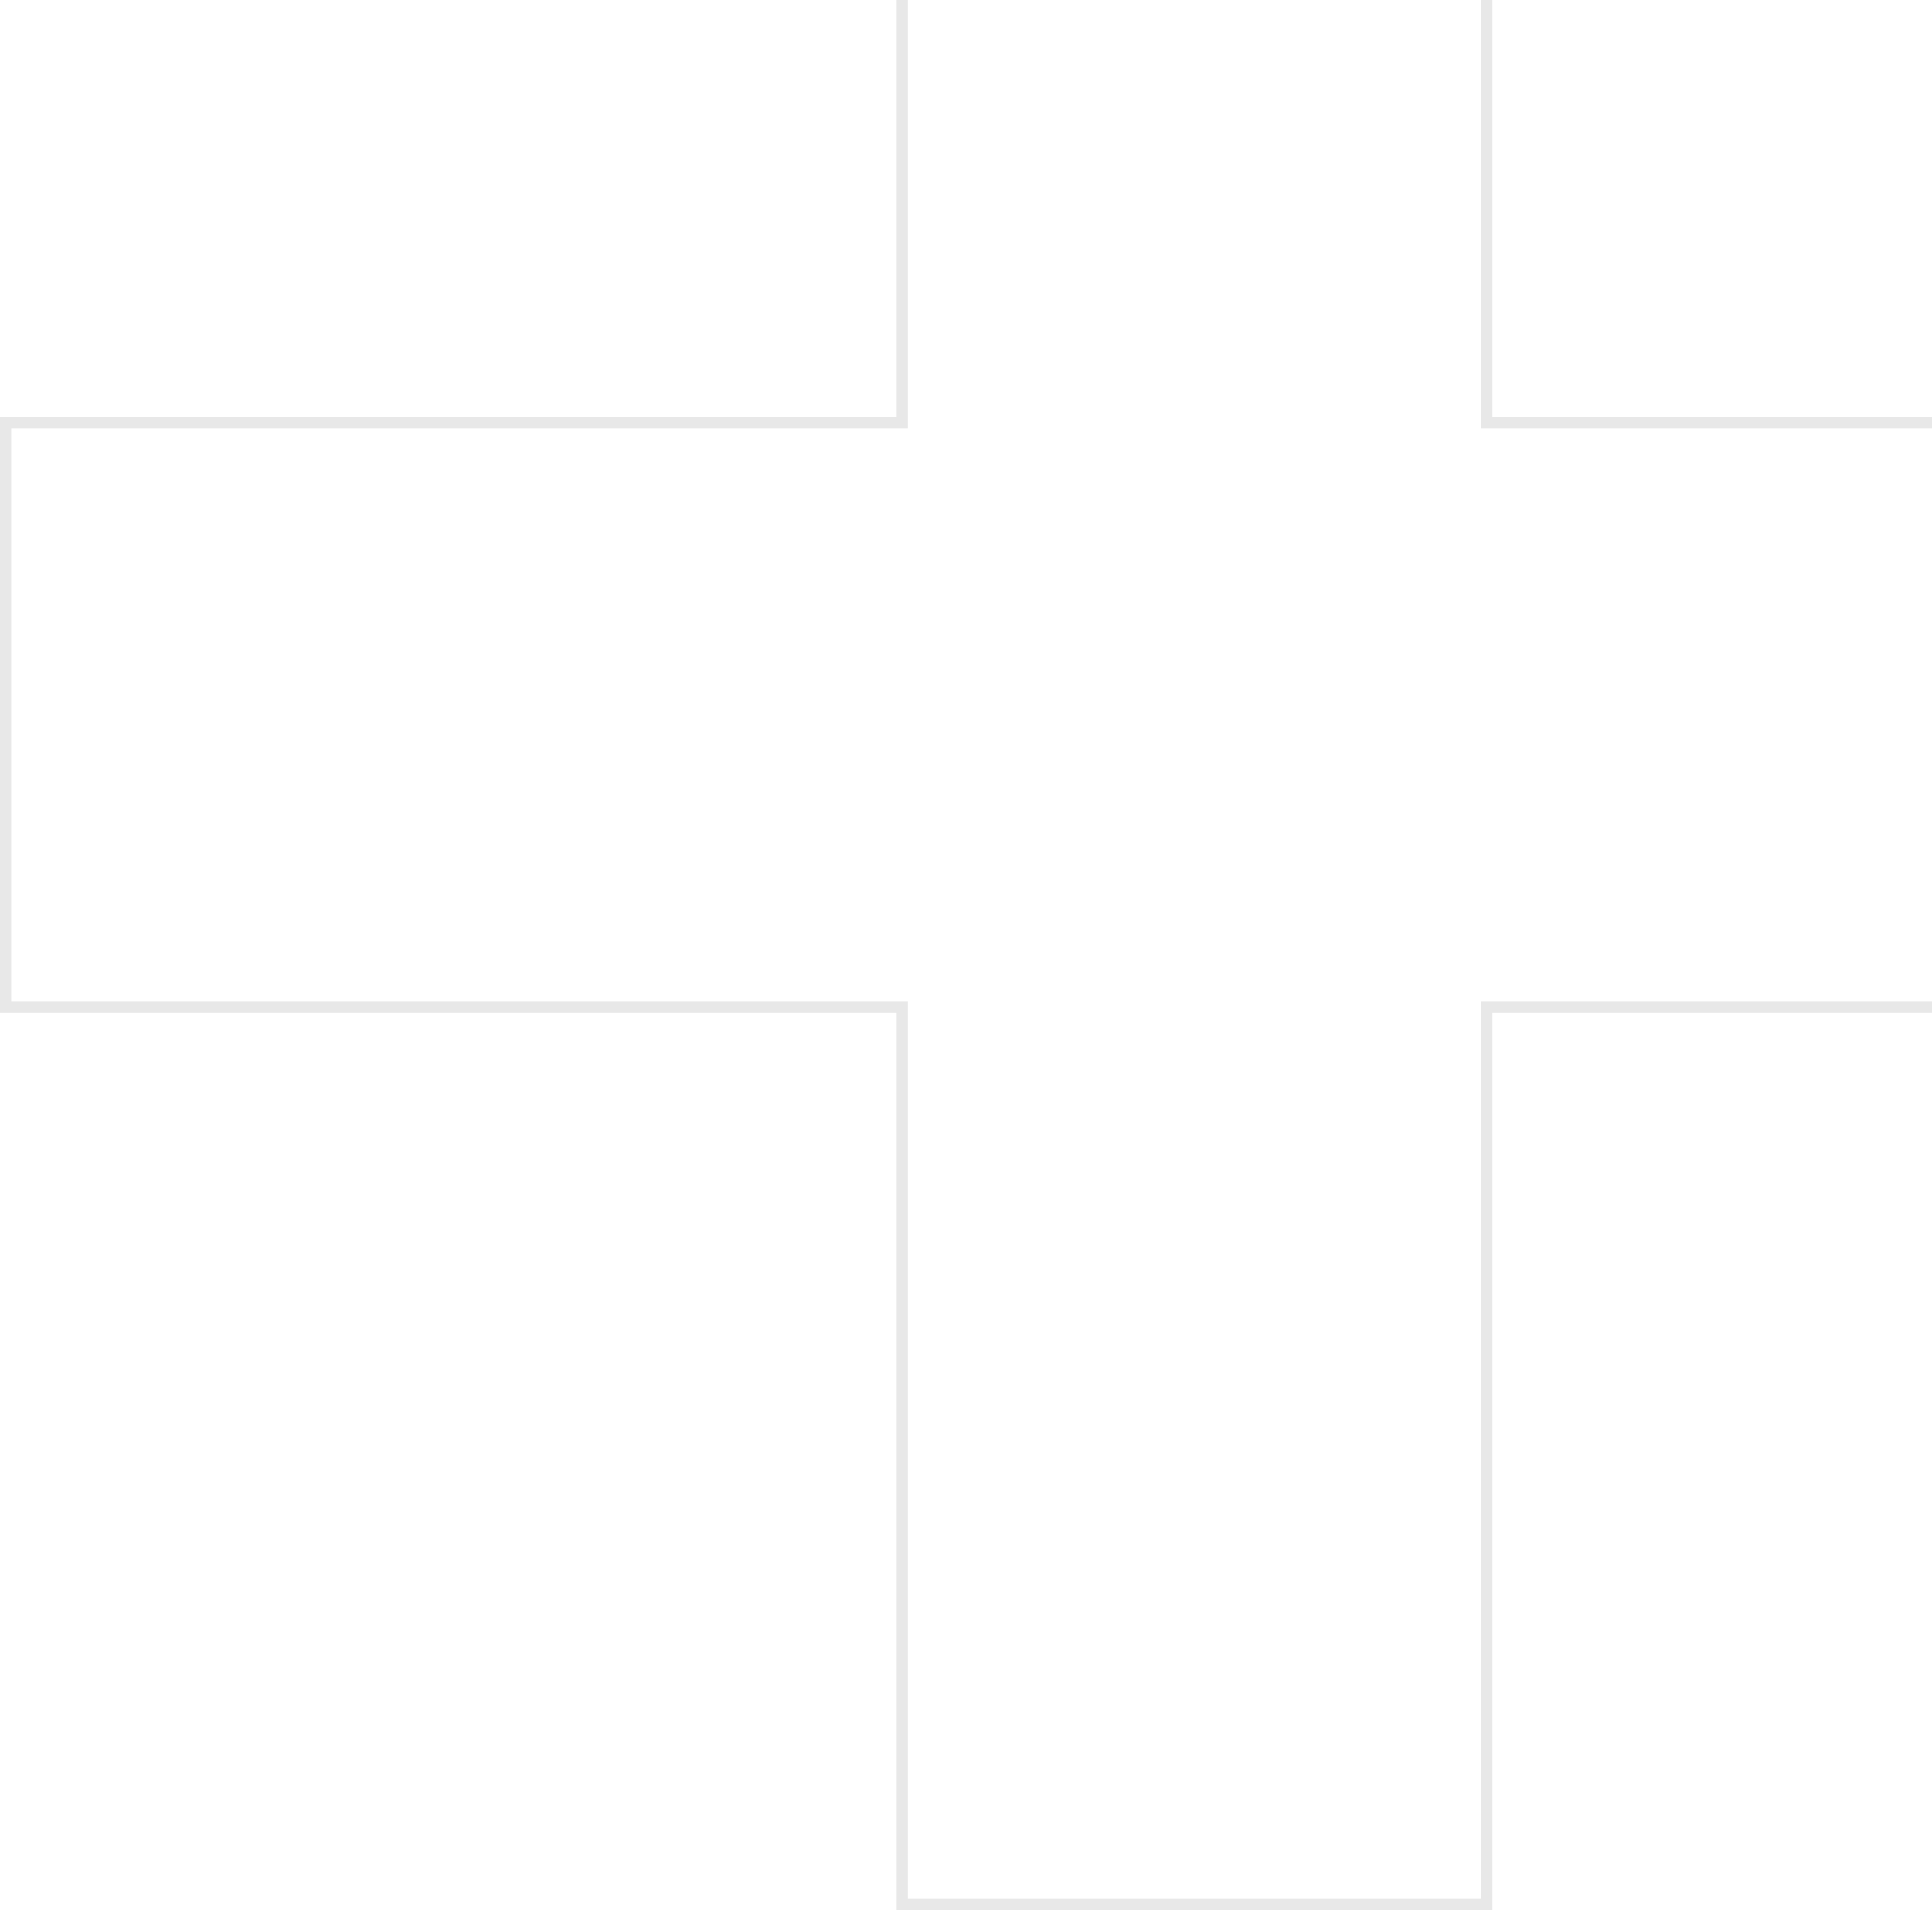 <svg xmlns="http://www.w3.org/2000/svg" width="173" height="171" viewBox="0 0 173 171" fill="none">
<path d="M80.797 37.36V-42.5H133.14V37.36V37.86H133.64H213.5V90.14H133.64H133.14V90.64V170.5H80.797V90.64V90.14H80.297H0.5V37.86H80.297H80.797V37.36Z" stroke="black" stroke-opacity="0.09"/>
</svg>